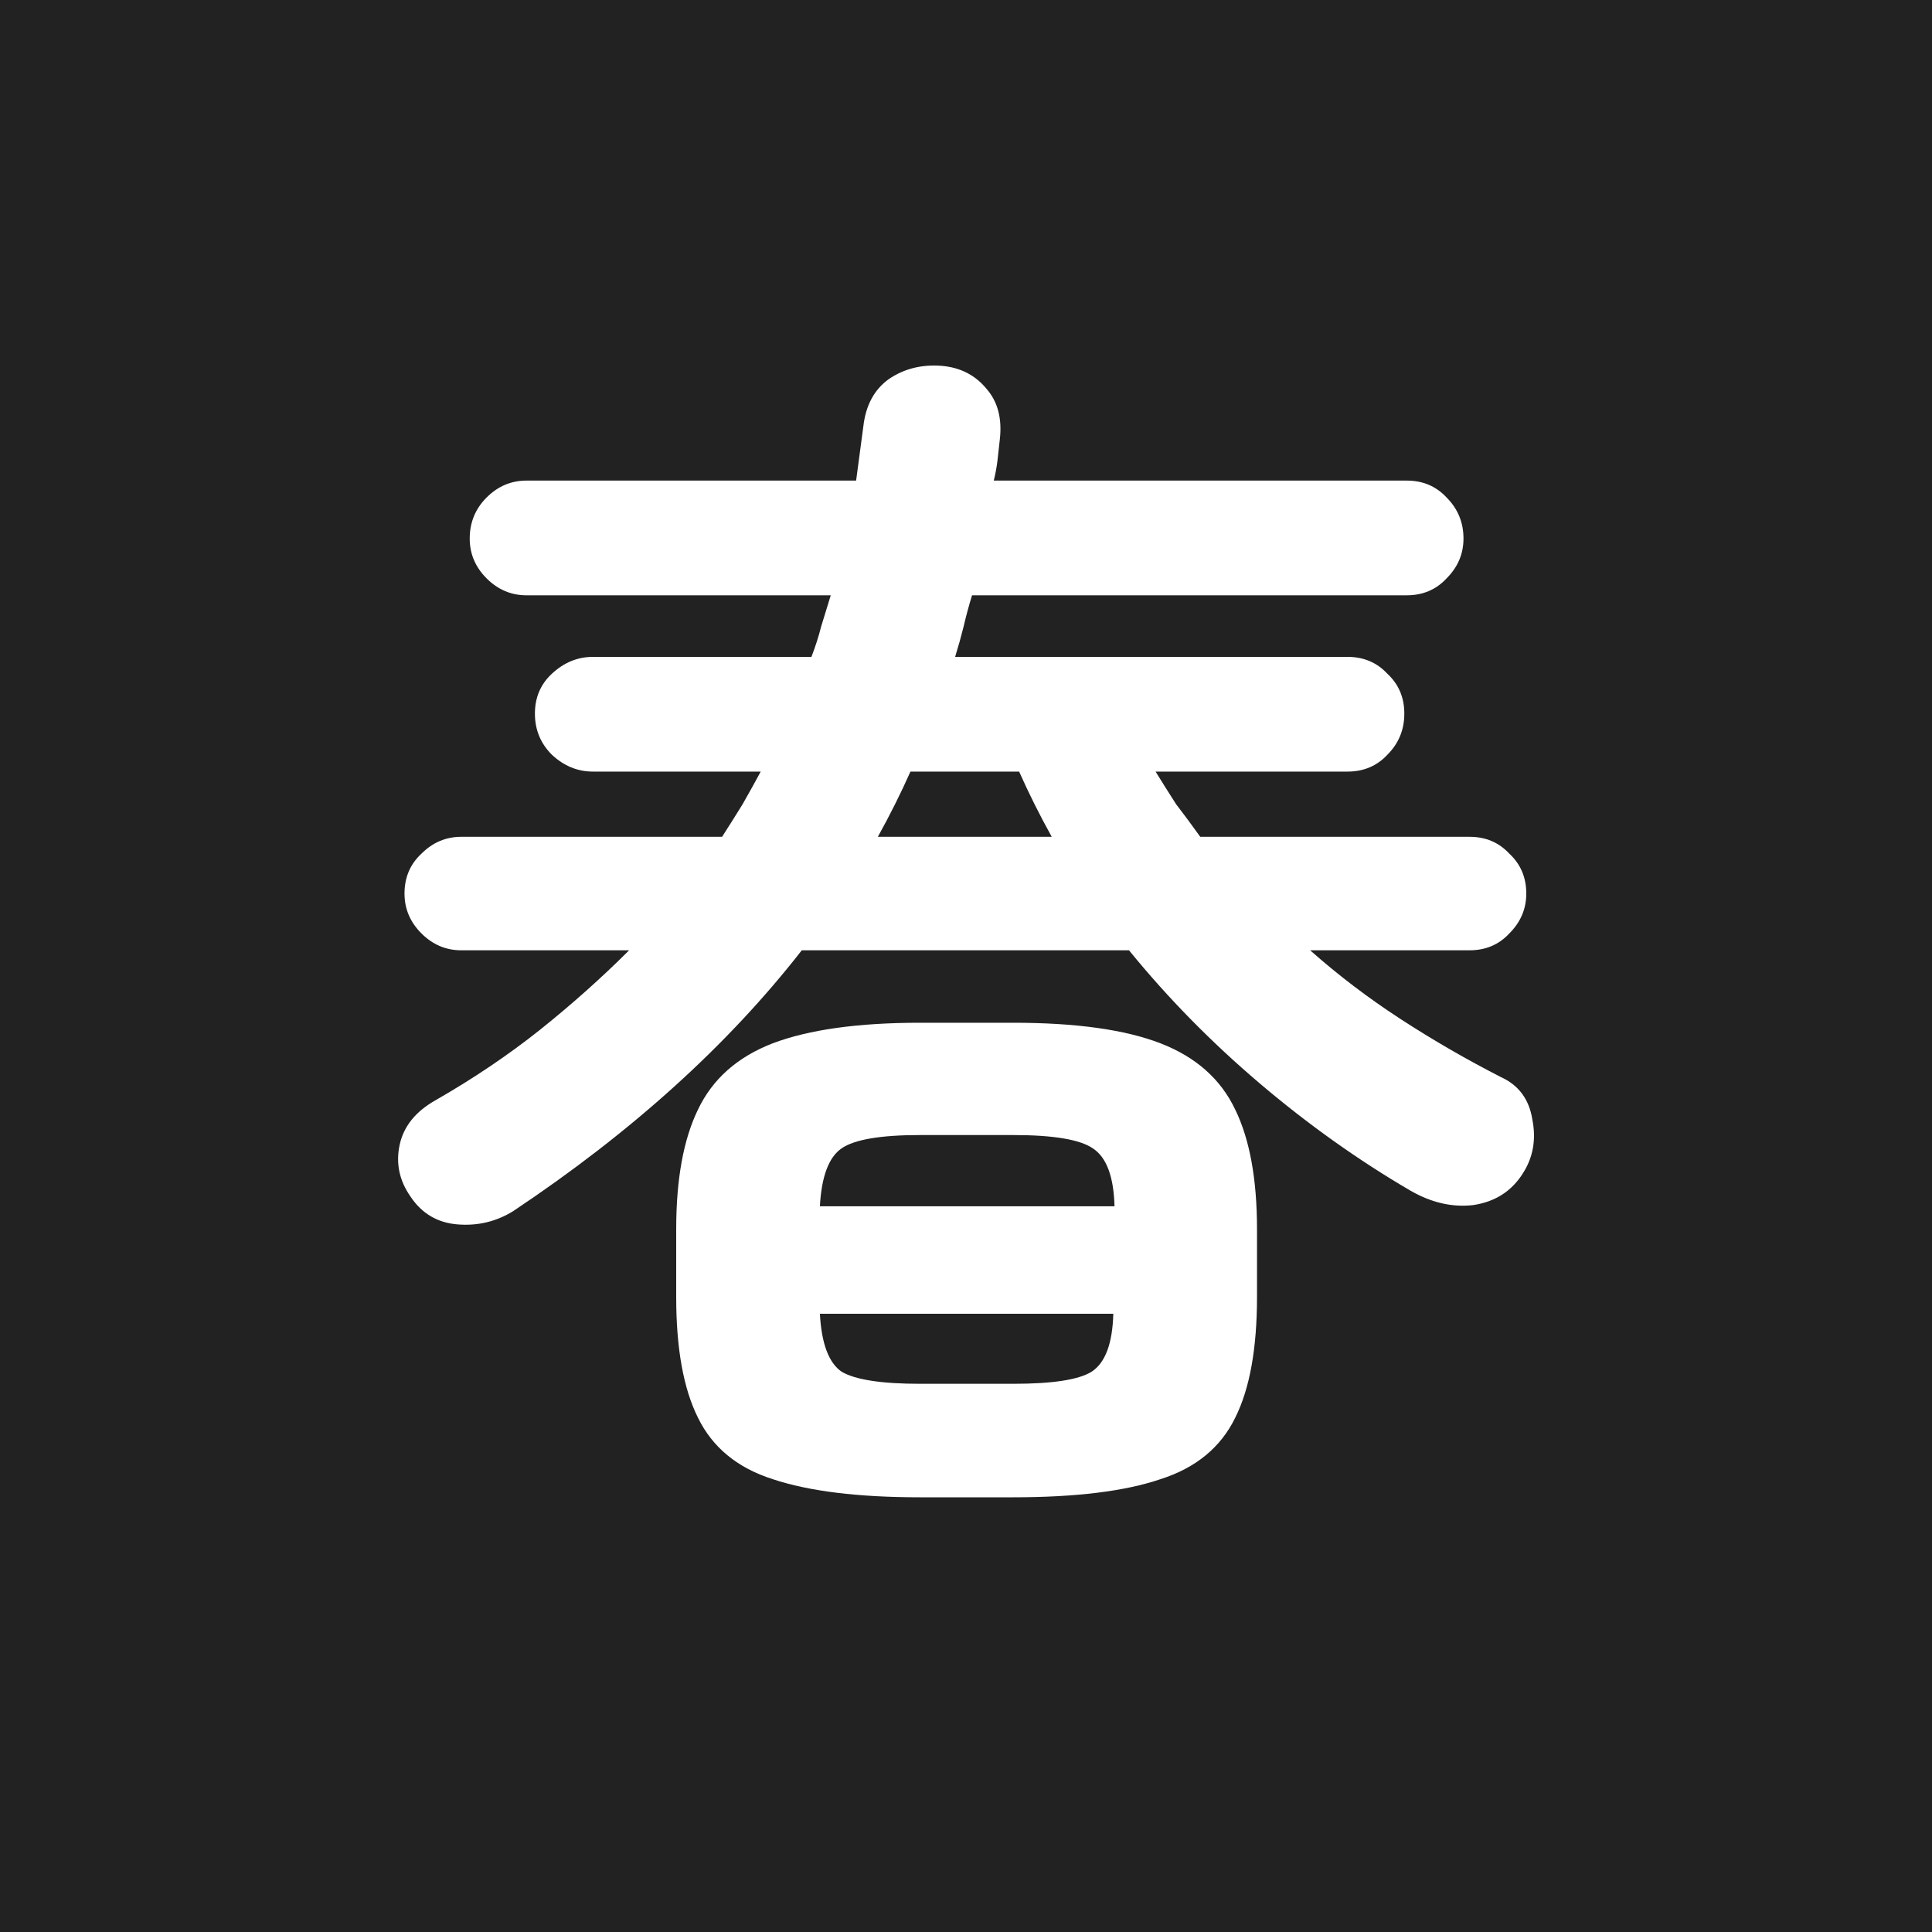 <svg width="150" height="150" viewBox="0 0 150 150" fill="none" xmlns="http://www.w3.org/2000/svg">
<rect width="150" height="150" fill="#222222"/>
<path d="M39.844 94.031C38.531 94.844 37.094 95.188 35.531 95.063C33.969 94.938 32.75 94.219 31.875 92.906C31 91.656 30.719 90.313 31.031 88.875C31.344 87.438 32.281 86.281 33.844 85.406C36.781 83.719 39.469 81.906 41.906 79.969C44.406 77.969 46.719 75.906 48.844 73.781H35.812C34.625 73.781 33.594 73.344 32.719 72.469C31.844 71.594 31.406 70.563 31.406 69.375C31.406 68.125 31.844 67.094 32.719 66.281C33.594 65.406 34.625 64.969 35.812 64.969H56.062C56.625 64.094 57.156 63.25 57.656 62.438C58.156 61.563 58.625 60.719 59.062 59.906H46.031C44.844 59.906 43.781 59.469 42.844 58.594C41.969 57.719 41.531 56.656 41.531 55.406C41.531 54.156 41.969 53.125 42.844 52.313C43.781 51.438 44.844 51 46.031 51H63C63.312 50.188 63.562 49.406 63.75 48.656C64 47.844 64.25 47.031 64.5 46.219H40.875C39.687 46.219 38.656 45.781 37.781 44.906C36.906 44.031 36.469 43 36.469 41.813C36.469 40.563 36.906 39.5 37.781 38.625C38.656 37.75 39.687 37.313 40.875 37.313H66.469L67.031 33.094C67.219 31.469 67.875 30.25 69 29.438C70.187 28.625 71.562 28.281 73.125 28.406C74.562 28.531 75.719 29.125 76.594 30.188C77.469 31.188 77.812 32.5 77.625 34.125C77.562 34.688 77.5 35.25 77.437 35.813C77.375 36.313 77.281 36.813 77.156 37.313H109.219C110.469 37.313 111.5 37.75 112.312 38.625C113.187 39.5 113.625 40.563 113.625 41.813C113.625 43 113.187 44.031 112.312 44.906C111.5 45.781 110.469 46.219 109.219 46.219H75.469C75.219 47.031 75 47.844 74.812 48.656C74.625 49.406 74.406 50.188 74.156 51H104.625C105.875 51 106.906 51.438 107.719 52.313C108.594 53.125 109.031 54.156 109.031 55.406C109.031 56.656 108.594 57.719 107.719 58.594C106.906 59.469 105.875 59.906 104.625 59.906H89.719C90.219 60.719 90.75 61.563 91.312 62.438C91.937 63.25 92.562 64.094 93.187 64.969H114.094C115.344 64.969 116.375 65.406 117.187 66.281C118.062 67.094 118.5 68.125 118.5 69.375C118.5 70.563 118.062 71.594 117.187 72.469C116.375 73.344 115.344 73.781 114.094 73.781H101.719C103.906 75.719 106.25 77.5 108.75 79.125C111.25 80.75 113.844 82.25 116.531 83.625C117.906 84.25 118.719 85.344 118.969 86.906C119.281 88.469 119.031 89.875 118.219 91.125C117.344 92.5 116.062 93.313 114.375 93.563C112.75 93.75 111.125 93.375 109.5 92.438C105.437 90.063 101.531 87.281 97.781 84.094C94.031 80.906 90.656 77.469 87.656 73.781H62.25C56.5 81.156 49.031 87.906 39.844 94.031ZM71.437 116.25C66.625 116.25 62.812 115.781 60 114.844C57.25 113.969 55.312 112.375 54.187 110.063C53.062 107.813 52.5 104.688 52.5 100.688V95.438C52.5 91.563 53.062 88.469 54.187 86.156C55.312 83.781 57.25 82.063 60 81C62.812 79.938 66.625 79.406 71.437 79.406H78.656C83.531 79.406 87.344 79.938 90.094 81C92.844 82.063 94.781 83.781 95.906 86.156C97.031 88.469 97.594 91.563 97.594 95.438V100.688C97.594 104.688 97.031 107.813 95.906 110.063C94.781 112.375 92.844 113.969 90.094 114.844C87.344 115.781 83.531 116.25 78.656 116.25H71.437ZM63.656 93.656H86.531C86.469 91.344 85.906 89.844 84.844 89.156C83.844 88.469 81.781 88.125 78.656 88.125H71.437C68.375 88.125 66.344 88.469 65.344 89.156C64.344 89.844 63.781 91.344 63.656 93.656ZM71.437 107.438H78.656C81.719 107.438 83.75 107.125 84.75 106.5C85.812 105.813 86.375 104.313 86.437 102H63.656C63.781 104.313 64.344 105.813 65.344 106.5C66.406 107.125 68.437 107.438 71.437 107.438ZM68.156 64.969H81.656C80.719 63.281 79.875 61.594 79.125 59.906H70.687C69.937 61.594 69.094 63.281 68.156 64.969Z" fill="white"/>
</svg>
